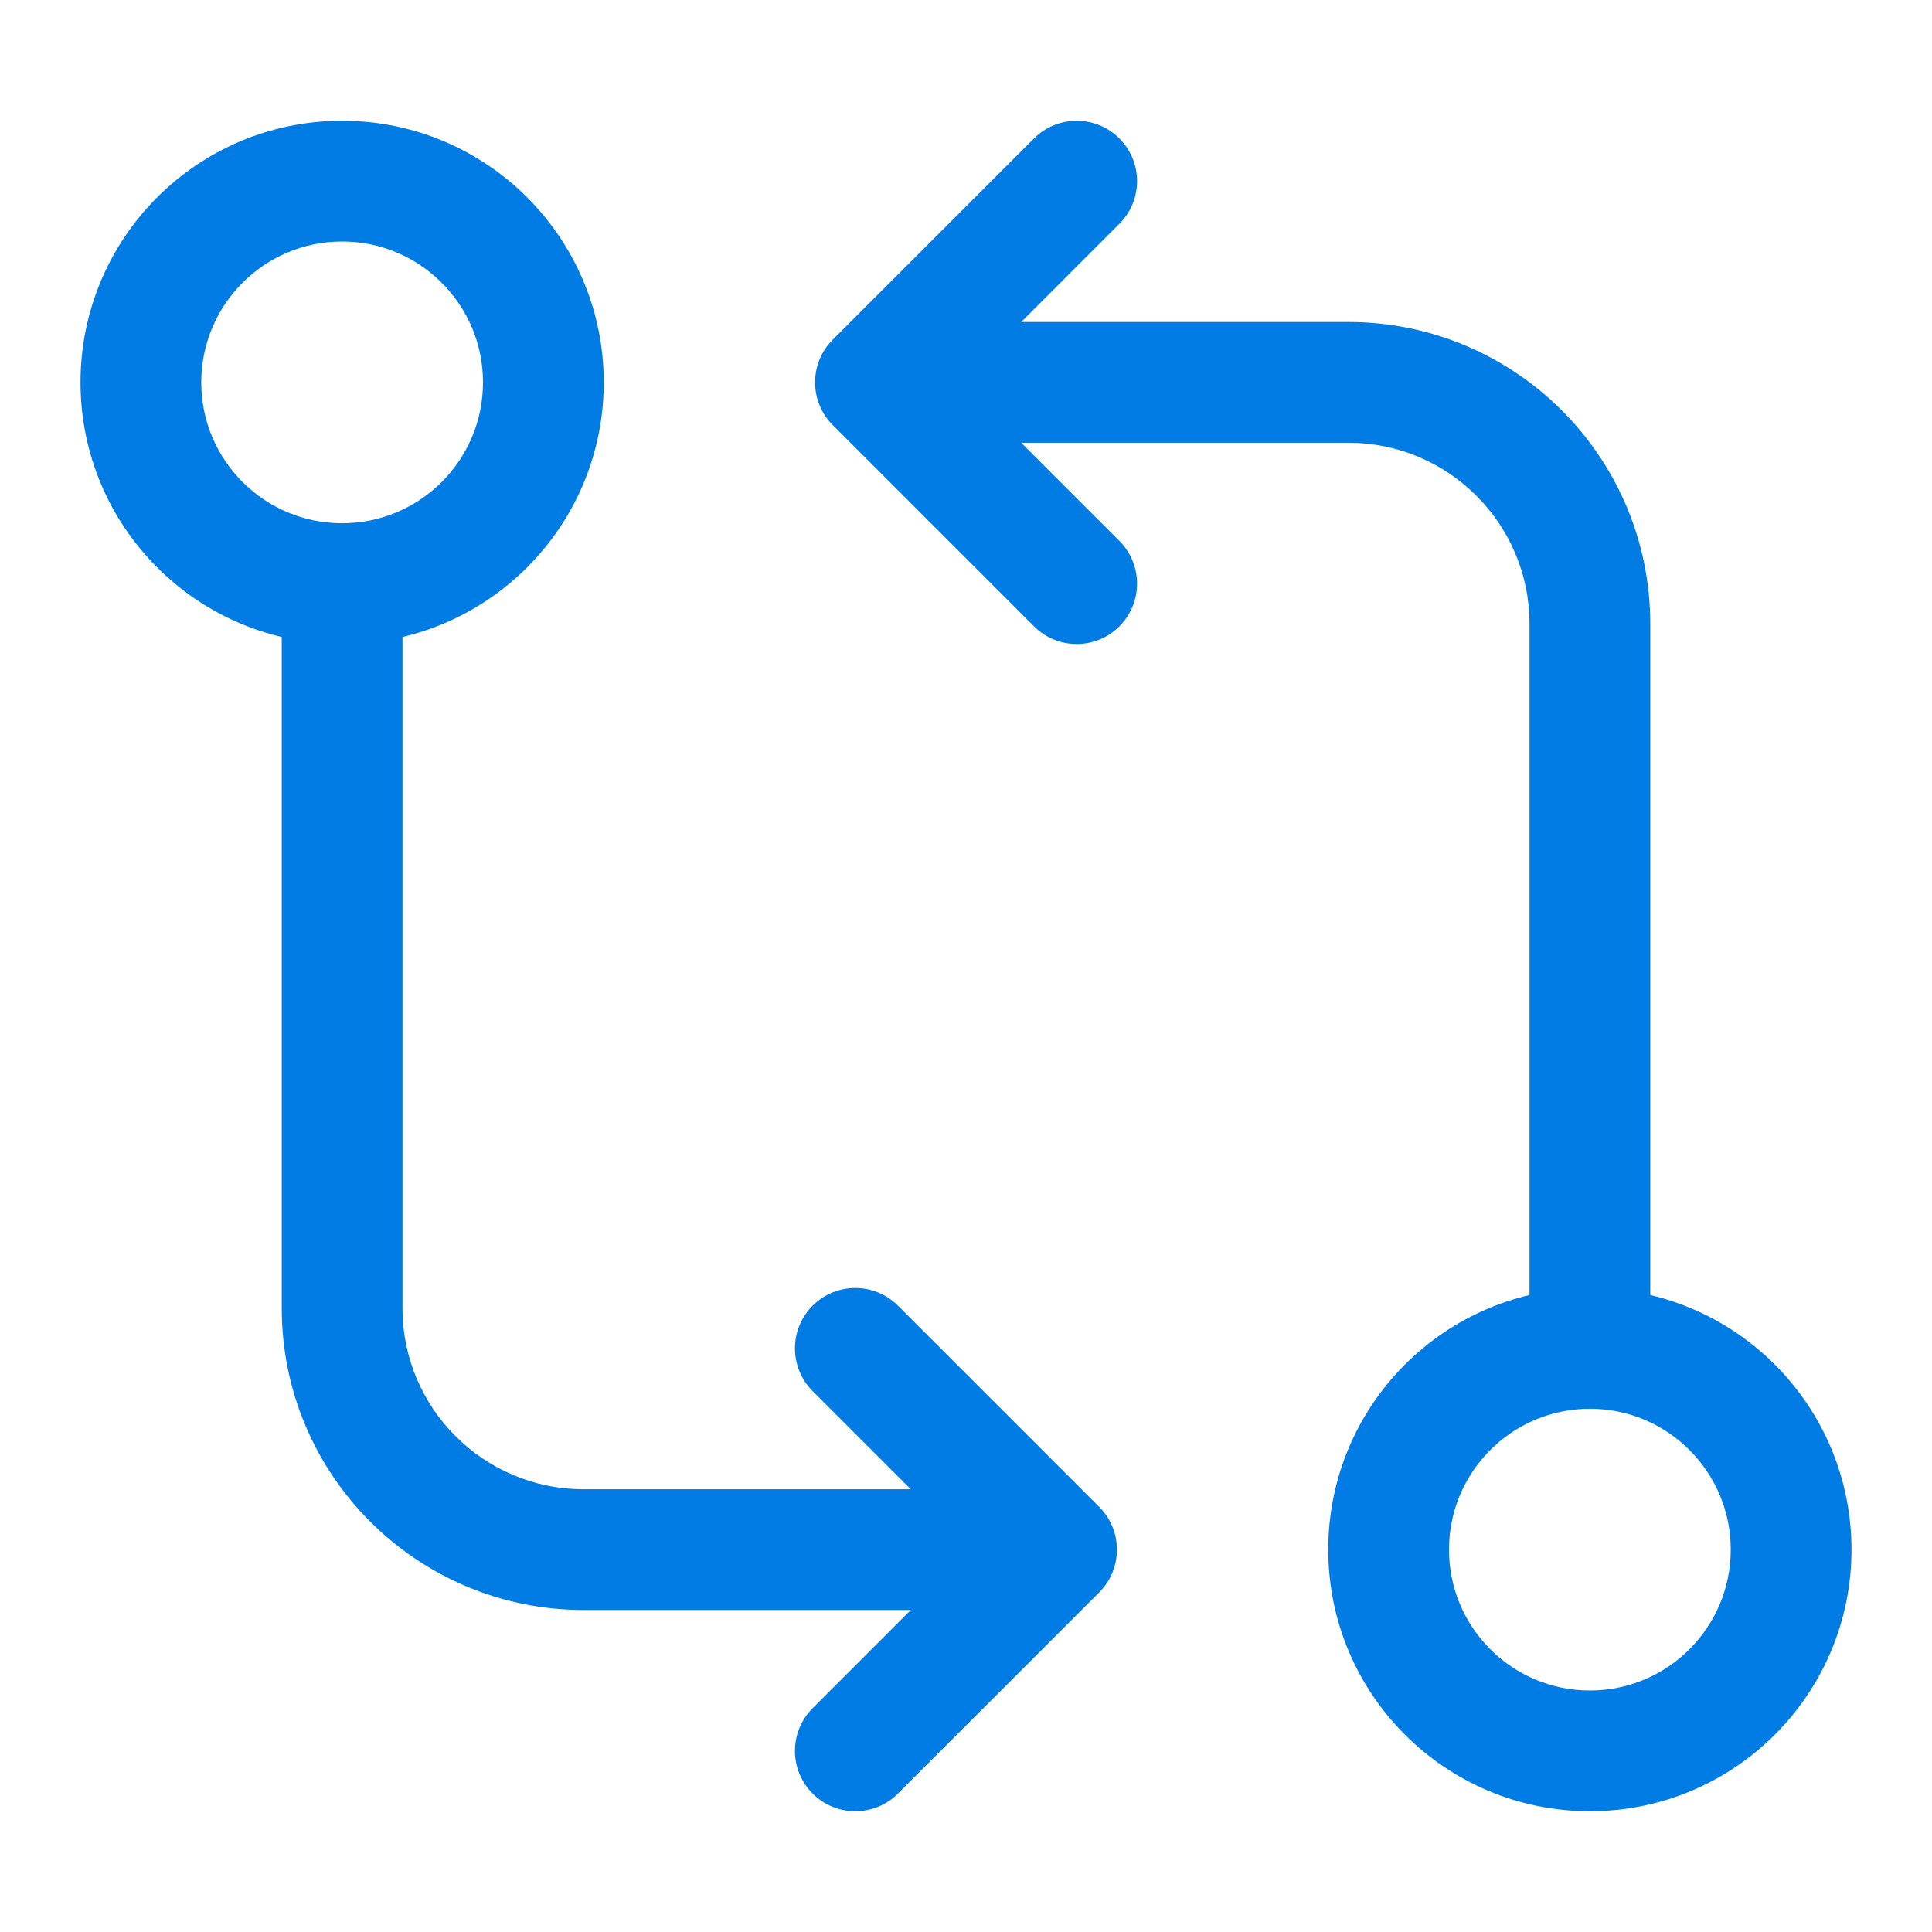 <svg xmlns="http://www.w3.org/2000/svg" width="64" height="64" fill="none" viewBox="0 0 64 64">
    <path fill="#007CE4" fill-rule="evenodd" d="M52.667 46.667c-2.578 0-4.667 2.089-4.667 4.666C48 53.911 50.09 56 52.667 56s4.666-2.09 4.666-4.667-2.089-4.666-4.666-4.666zM44 51.333c0-4.786 3.88-8.666 8.667-8.666 4.786 0 8.666 3.88 8.666 8.666 0 4.787-3.88 8.667-8.666 8.667C47.88 60 44 56.12 44 51.333z" clip-rule="evenodd"/>
    <path fill="#007CE4" fill-rule="evenodd" d="M37.08 4.586c.782.78.782 2.047 0 2.828l-3.252 3.253h10.839c5.523 0 10 4.477 10 10V44c0 1.105-.896 2-2 2-1.105 0-2-.895-2-2V20.667c0-3.314-2.687-6-6-6H33.828l3.253 3.252c.78.781.78 2.047 0 2.828-.781.782-2.048.782-2.829 0l-6.666-6.666c-.781-.781-.781-2.047 0-2.829l6.666-6.666c.781-.781 2.048-.781 2.829 0zM11.333 17.333c2.578 0 4.667-2.089 4.667-4.666C16 10.089 13.91 8 11.333 8s-4.666 2.09-4.666 4.667 2.089 4.666 4.666 4.666zM20 12.667c0 4.786-3.88 8.666-8.667 8.666-4.786 0-8.666-3.88-8.666-8.666C2.667 7.88 6.547 4 11.333 4 16.12 4 20 7.88 20 12.667z" clip-rule="evenodd"/>
    <path fill="#007CE4" fill-rule="evenodd" d="M26.92 59.414c-.782-.78-.782-2.047 0-2.828l3.252-3.253H19.333c-5.522 0-10-4.477-10-10V20c0-1.105.896-2 2-2 1.105 0 2 .895 2 2v23.333c0 3.314 2.687 6 6 6h10.839l-3.253-3.252c-.78-.781-.78-2.048 0-2.829.781-.78 2.047-.78 2.828 0l6.667 6.667c.781.781.781 2.048 0 2.829l-6.667 6.666c-.78.781-2.047.781-2.828 0z" clip-rule="evenodd"/>
</svg>
